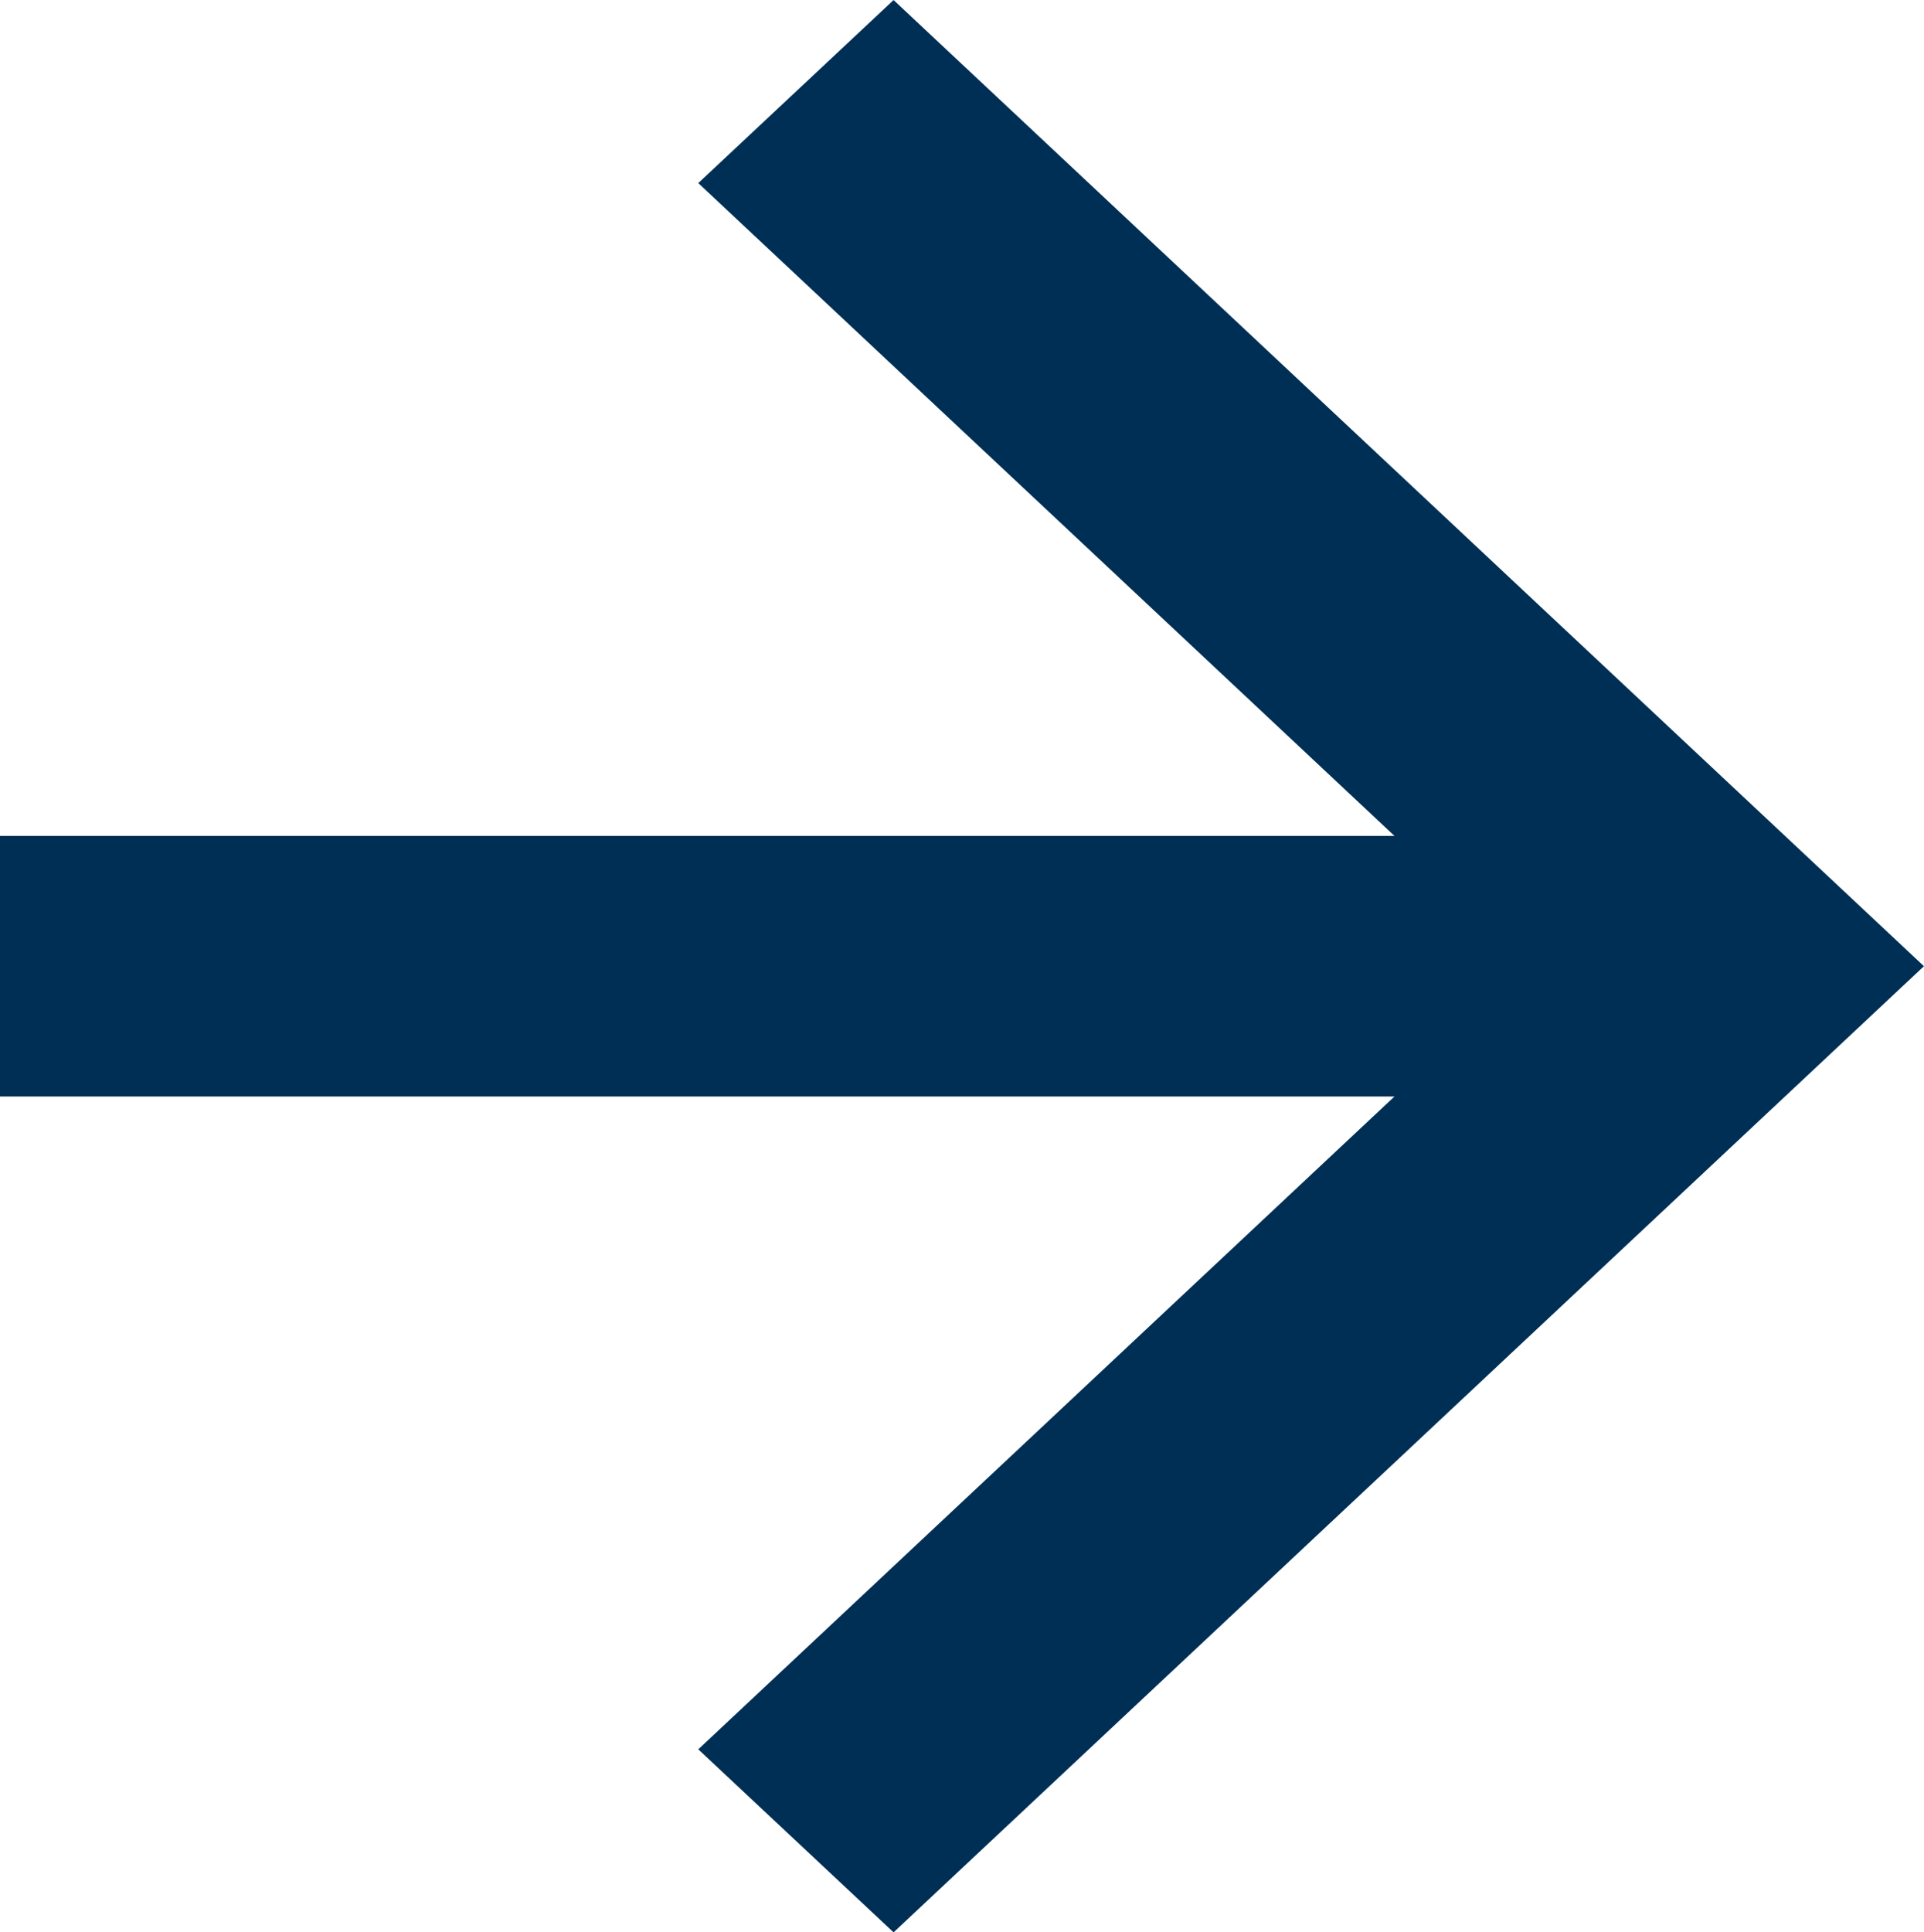 <svg xmlns="http://www.w3.org/2000/svg" width="16.616" height="16.685" viewBox="0 0 16.616 16.685">
  <path id="Tracciato_305" data-name="Tracciato 305" d="M16,8.875H3.575l6.279,5.887L8.533,16,0,8,8.533,0,9.854,1.238,3.575,7.125H16Z" transform="translate(16.25 16.343) rotate(180)" fill="#002f56" stroke="#002f56" stroke-width="0.5"/>
</svg>
